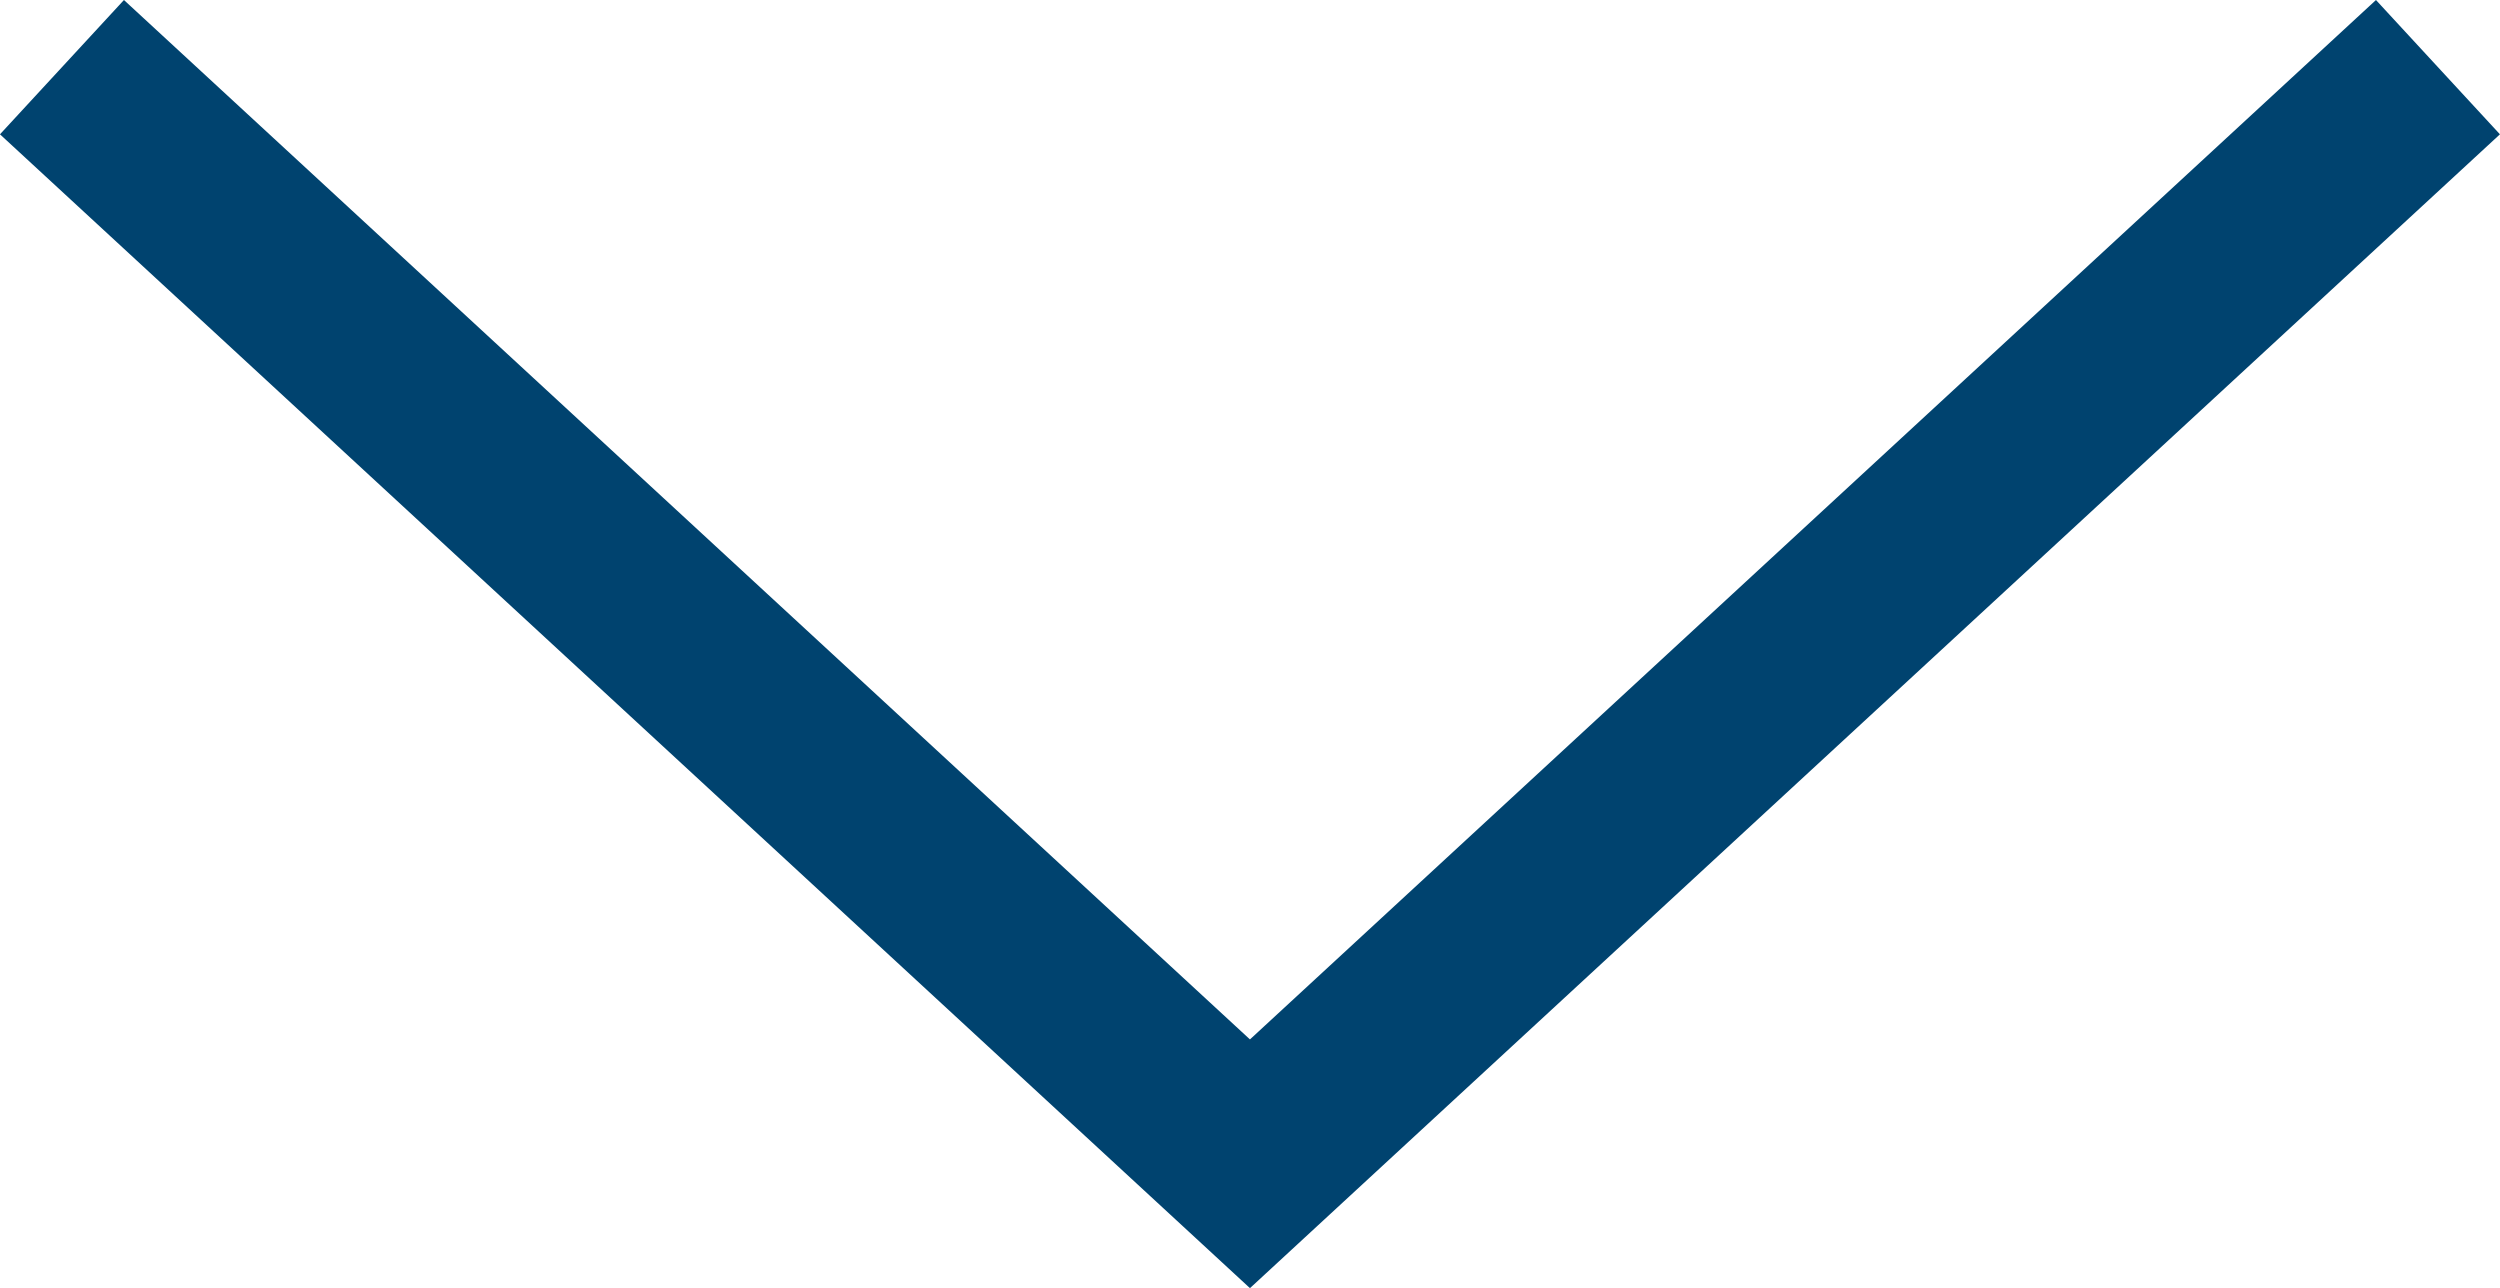 <svg height="14.096" viewBox="0 0 27.357 14.096" width="27.357" xmlns="http://www.w3.org/2000/svg"><path d="m0 0 13 12 13-12" fill="none" stroke="#00436f" stroke-width="2" transform="translate(.678 .735)"/></svg>